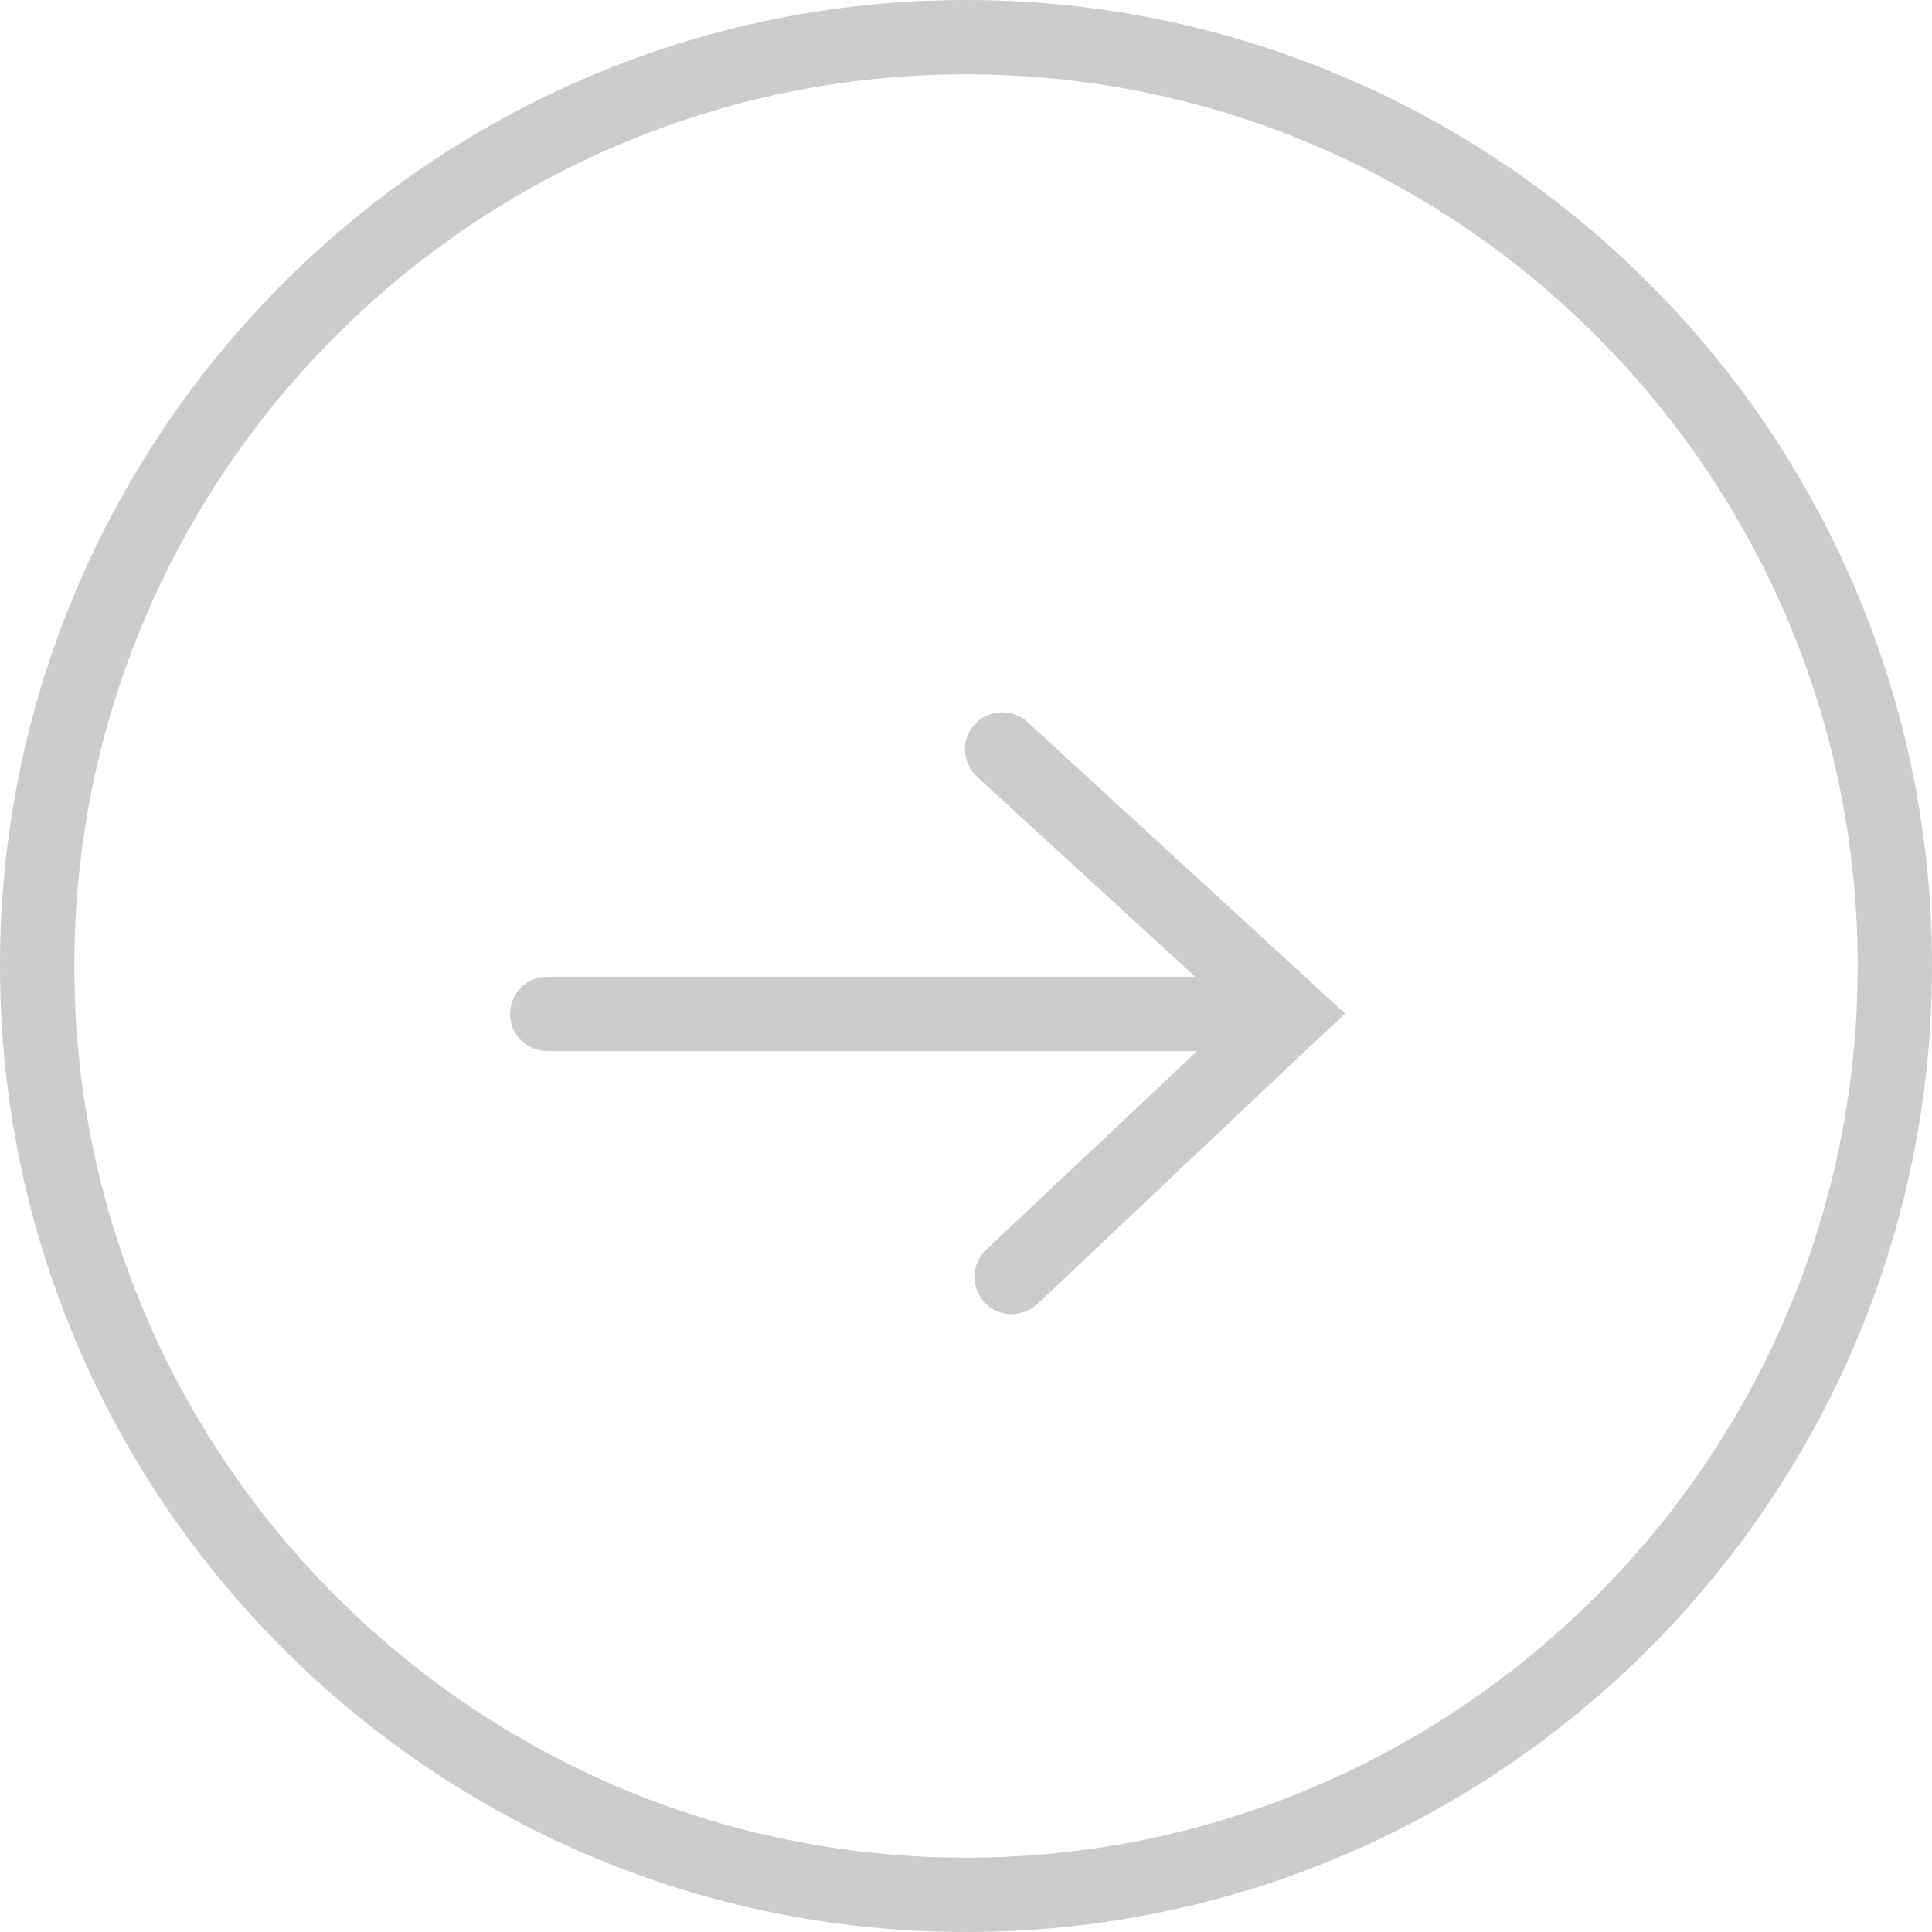 <?xml version="1.0" encoding="UTF-8"?> <svg xmlns="http://www.w3.org/2000/svg" id="_Слой_1" data-name="Слой 1" viewBox="0 0 52 52"><defs><style> .cls-1 { fill: #cdcccc; stroke-width: 0px; } </style></defs><path class="cls-1" d="m26,52C11.66,52,0,40.34,0,26S11.66,0,26,0s26,11.66,26,26-11.66,26-26,26Zm0-50C12.77,2,2,12.77,2,26s10.77,24,24,24,24-10.77,24-24S39.23,2,26,2Z"></path><path class="cls-1" d="m36.2,27.28l-.75.71-.03.02-7.5,7.09c-.2.18-.44.27-.69.27-.27,0-.53-.1-.73-.31-.38-.41-.36-1.04.04-1.42l5.68-5.35H14.73c-.55,0-1-.44-1-1s.45-1,1-1h17.44l-5.87-5.38c-.41-.38-.44-1.01-.06-1.42.37-.4,1-.43,1.41-.06l7.77,7.13.03.03.75.69Z"></path></svg> 